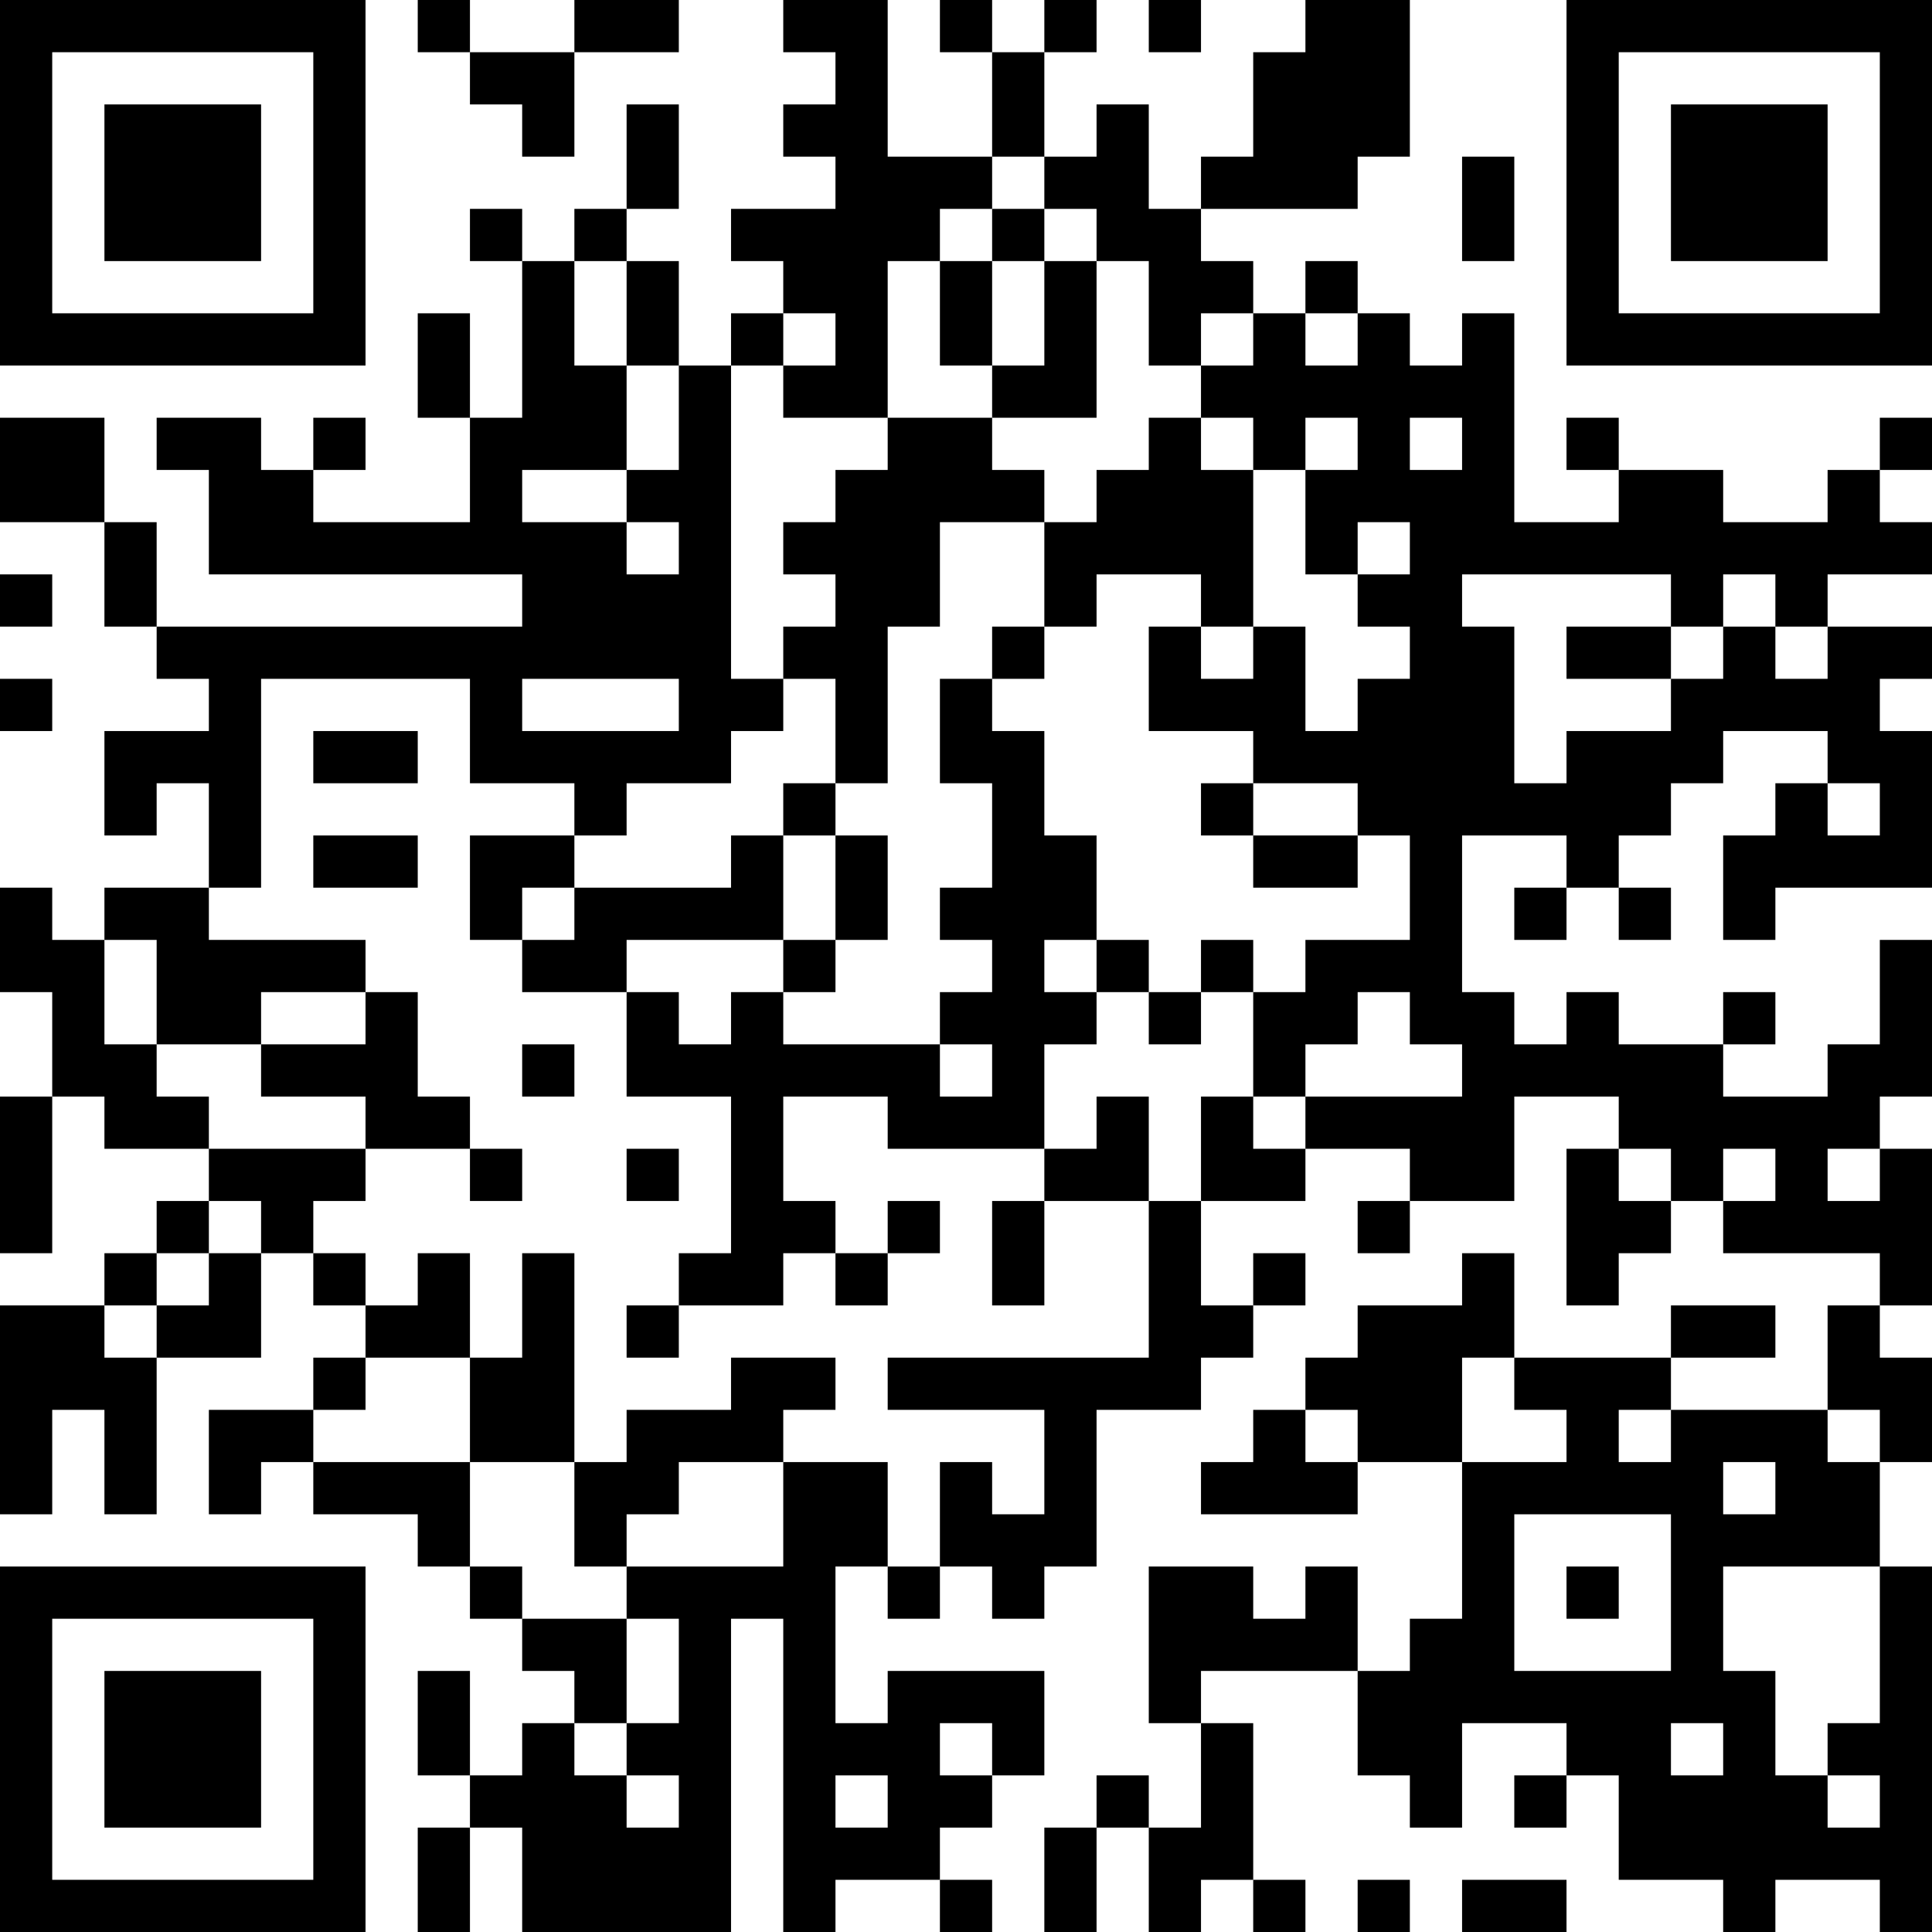 <?xml version="1.0" encoding="UTF-8"?>
<svg xmlns="http://www.w3.org/2000/svg" version="1.1" width="400" height="400" viewBox="0 0 400 400"><rect x="0" y="0" width="400" height="400" fill="#ffffff"/><g transform="scale(10.811)"><g transform="translate(0,0)"><path fill-rule="evenodd" d="M8 0L8 1L9 1L9 2L10 2L10 3L11 3L11 1L13 1L13 0L11 0L11 1L9 1L9 0ZM15 0L15 1L16 1L16 2L15 2L15 3L16 3L16 4L14 4L14 5L15 5L15 6L14 6L14 7L13 7L13 5L12 5L12 4L13 4L13 2L12 2L12 4L11 4L11 5L10 5L10 4L9 4L9 5L10 5L10 8L9 8L9 6L8 6L8 8L9 8L9 10L6 10L6 9L7 9L7 8L6 8L6 9L5 9L5 8L3 8L3 9L4 9L4 11L10 11L10 12L3 12L3 10L2 10L2 8L0 8L0 10L2 10L2 12L3 12L3 13L4 13L4 14L2 14L2 16L3 16L3 15L4 15L4 17L2 17L2 18L1 18L1 17L0 17L0 19L1 19L1 21L0 21L0 24L1 24L1 21L2 21L2 22L4 22L4 23L3 23L3 24L2 24L2 25L0 25L0 29L1 29L1 27L2 27L2 29L3 29L3 26L5 26L5 24L6 24L6 25L7 25L7 26L6 26L6 27L4 27L4 29L5 29L5 28L6 28L6 29L8 29L8 30L9 30L9 31L10 31L10 32L11 32L11 33L10 33L10 34L9 34L9 32L8 32L8 34L9 34L9 35L8 35L8 37L9 37L9 35L10 35L10 37L14 37L14 31L15 31L15 37L16 37L16 36L18 36L18 37L19 37L19 36L18 36L18 35L19 35L19 34L20 34L20 32L17 32L17 33L16 33L16 30L17 30L17 31L18 31L18 30L19 30L19 31L20 31L20 30L21 30L21 27L23 27L23 26L24 26L24 25L25 25L25 24L24 24L24 25L23 25L23 23L25 23L25 22L27 22L27 23L26 23L26 24L27 24L27 23L29 23L29 21L31 21L31 22L30 22L30 25L31 25L31 24L32 24L32 23L33 23L33 24L36 24L36 25L35 25L35 27L32 27L32 26L34 26L34 25L32 25L32 26L29 26L29 24L28 24L28 25L26 25L26 26L25 26L25 27L24 27L24 28L23 28L23 29L26 29L26 28L28 28L28 31L27 31L27 32L26 32L26 30L25 30L25 31L24 31L24 30L22 30L22 33L23 33L23 35L22 35L22 34L21 34L21 35L20 35L20 37L21 37L21 35L22 35L22 37L23 37L23 36L24 36L24 37L25 37L25 36L24 36L24 33L23 33L23 32L26 32L26 34L27 34L27 35L28 35L28 33L30 33L30 34L29 34L29 35L30 35L30 34L31 34L31 36L33 36L33 37L34 37L34 36L36 36L36 37L37 37L37 30L36 30L36 28L37 28L37 26L36 26L36 25L37 25L37 22L36 22L36 21L37 21L37 18L36 18L36 20L35 20L35 21L33 21L33 20L34 20L34 19L33 19L33 20L31 20L31 19L30 19L30 20L29 20L29 19L28 19L28 16L30 16L30 17L29 17L29 18L30 18L30 17L31 17L31 18L32 18L32 17L31 17L31 16L32 16L32 15L33 15L33 14L35 14L35 15L34 15L34 16L33 16L33 18L34 18L34 17L37 17L37 14L36 14L36 13L37 13L37 12L35 12L35 11L37 11L37 10L36 10L36 9L37 9L37 8L36 8L36 9L35 9L35 10L33 10L33 9L31 9L31 8L30 8L30 9L31 9L31 10L29 10L29 6L28 6L28 7L27 7L27 6L26 6L26 5L25 5L25 6L24 6L24 5L23 5L23 4L26 4L26 3L27 3L27 0L25 0L25 1L24 1L24 3L23 3L23 4L22 4L22 2L21 2L21 3L20 3L20 1L21 1L21 0L20 0L20 1L19 1L19 0L18 0L18 1L19 1L19 3L17 3L17 0ZM22 0L22 1L23 1L23 0ZM19 3L19 4L18 4L18 5L17 5L17 8L15 8L15 7L16 7L16 6L15 6L15 7L14 7L14 13L15 13L15 14L14 14L14 15L12 15L12 16L11 16L11 15L9 15L9 13L5 13L5 17L4 17L4 18L7 18L7 19L5 19L5 20L3 20L3 18L2 18L2 20L3 20L3 21L4 21L4 22L7 22L7 23L6 23L6 24L7 24L7 25L8 25L8 24L9 24L9 26L7 26L7 27L6 27L6 28L9 28L9 30L10 30L10 31L12 31L12 33L11 33L11 34L12 34L12 35L13 35L13 34L12 34L12 33L13 33L13 31L12 31L12 30L15 30L15 28L17 28L17 30L18 30L18 28L19 28L19 29L20 29L20 27L17 27L17 26L22 26L22 23L23 23L23 21L24 21L24 22L25 22L25 21L28 21L28 20L27 20L27 19L26 19L26 20L25 20L25 21L24 21L24 19L25 19L25 18L27 18L27 16L26 16L26 15L24 15L24 14L22 14L22 12L23 12L23 13L24 13L24 12L25 12L25 14L26 14L26 13L27 13L27 12L26 12L26 11L27 11L27 10L26 10L26 11L25 11L25 9L26 9L26 8L25 8L25 9L24 9L24 8L23 8L23 7L24 7L24 6L23 6L23 7L22 7L22 5L21 5L21 4L20 4L20 3ZM28 3L28 5L29 5L29 3ZM19 4L19 5L18 5L18 7L19 7L19 8L17 8L17 9L16 9L16 10L15 10L15 11L16 11L16 12L15 12L15 13L16 13L16 15L15 15L15 16L14 16L14 17L11 17L11 16L9 16L9 18L10 18L10 19L12 19L12 21L14 21L14 24L13 24L13 25L12 25L12 26L13 26L13 25L15 25L15 24L16 24L16 25L17 25L17 24L18 24L18 23L17 23L17 24L16 24L16 23L15 23L15 21L17 21L17 22L20 22L20 23L19 23L19 25L20 25L20 23L22 23L22 21L21 21L21 22L20 22L20 20L21 20L21 19L22 19L22 20L23 20L23 19L24 19L24 18L23 18L23 19L22 19L22 18L21 18L21 16L20 16L20 14L19 14L19 13L20 13L20 12L21 12L21 11L23 11L23 12L24 12L24 9L23 9L23 8L22 8L22 9L21 9L21 10L20 10L20 9L19 9L19 8L21 8L21 5L20 5L20 4ZM11 5L11 7L12 7L12 9L10 9L10 10L12 10L12 11L13 11L13 10L12 10L12 9L13 9L13 7L12 7L12 5ZM19 5L19 7L20 7L20 5ZM25 6L25 7L26 7L26 6ZM27 8L27 9L28 9L28 8ZM18 10L18 12L17 12L17 15L16 15L16 16L15 16L15 18L12 18L12 19L13 19L13 20L14 20L14 19L15 19L15 20L18 20L18 21L19 21L19 20L18 20L18 19L19 19L19 18L18 18L18 17L19 17L19 15L18 15L18 13L19 13L19 12L20 12L20 10ZM0 11L0 12L1 12L1 11ZM28 11L28 12L29 12L29 15L30 15L30 14L32 14L32 13L33 13L33 12L34 12L34 13L35 13L35 12L34 12L34 11L33 11L33 12L32 12L32 11ZM30 12L30 13L32 13L32 12ZM0 13L0 14L1 14L1 13ZM10 13L10 14L13 14L13 13ZM6 14L6 15L8 15L8 14ZM23 15L23 16L24 16L24 17L26 17L26 16L24 16L24 15ZM35 15L35 16L36 16L36 15ZM6 16L6 17L8 17L8 16ZM16 16L16 18L15 18L15 19L16 19L16 18L17 18L17 16ZM10 17L10 18L11 18L11 17ZM20 18L20 19L21 19L21 18ZM7 19L7 20L5 20L5 21L7 21L7 22L9 22L9 23L10 23L10 22L9 22L9 21L8 21L8 19ZM10 20L10 21L11 21L11 20ZM12 22L12 23L13 23L13 22ZM31 22L31 23L32 23L32 22ZM33 22L33 23L34 23L34 22ZM35 22L35 23L36 23L36 22ZM4 23L4 24L3 24L3 25L2 25L2 26L3 26L3 25L4 25L4 24L5 24L5 23ZM10 24L10 26L9 26L9 28L11 28L11 30L12 30L12 29L13 29L13 28L15 28L15 27L16 27L16 26L14 26L14 27L12 27L12 28L11 28L11 24ZM28 26L28 28L30 28L30 27L29 27L29 26ZM25 27L25 28L26 28L26 27ZM31 27L31 28L32 28L32 27ZM35 27L35 28L36 28L36 27ZM33 28L33 29L34 29L34 28ZM29 29L29 32L32 32L32 29ZM30 30L30 31L31 31L31 30ZM33 30L33 32L34 32L34 34L35 34L35 35L36 35L36 34L35 34L35 33L36 33L36 30ZM18 33L18 34L19 34L19 33ZM32 33L32 34L33 34L33 33ZM16 34L16 35L17 35L17 34ZM26 36L26 37L27 37L27 36ZM28 36L28 37L30 37L30 36ZM0 0L0 7L7 7L7 0ZM1 1L1 6L6 6L6 1ZM2 2L2 5L5 5L5 2ZM30 0L30 7L37 7L37 0ZM31 1L31 6L36 6L36 1ZM32 2L32 5L35 5L35 2ZM0 30L0 37L7 37L7 30ZM1 31L1 36L6 36L6 31ZM2 32L2 35L5 35L5 32Z" fill="#000000"/></g></g></svg>
